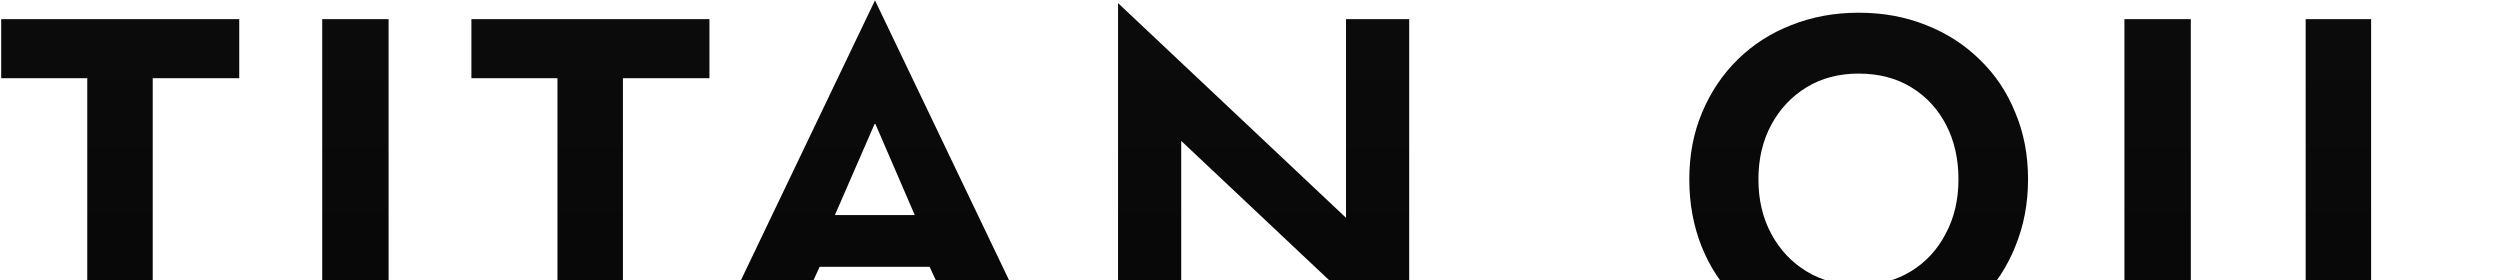 <?xml version="1.0" encoding="UTF-8"?> <svg xmlns="http://www.w3.org/2000/svg" width="1178" height="132" viewBox="0 0 1178 132" fill="none"><path d="M0.565 36.833V9.008H112.731V36.833H71.963V160H41.117V36.833H0.565ZM151.827 9.008H183.104V160H151.827V9.008ZM222.124 36.833V9.008H334.29V36.833H293.522V160H262.676V36.833H222.124ZM372.823 125.703L376.49 101.329H448.966L452.633 125.703H372.823ZM412.297 57.972L389.648 109.957L390.295 116.859L370.45 160H335.722L412.297 0.164L488.872 160H453.928L434.514 118.154L434.946 110.388L412.297 57.972ZM634.242 9.008H664.009V167.55L556.589 66.385V160H526.822V1.458L634.242 102.623V9.008ZM828.567 84.504C828.567 94.139 830.58 102.695 834.607 110.173C838.633 117.65 844.17 123.546 851.216 127.86C858.262 132.174 866.459 134.331 875.806 134.331C885.153 134.331 893.35 132.174 900.396 127.86C907.443 123.546 912.907 117.65 916.79 110.173C920.816 102.695 922.829 94.139 922.829 84.504C922.829 74.869 920.888 66.313 917.005 58.835C913.123 51.358 907.658 45.462 900.612 41.148C893.566 36.833 885.297 34.676 875.806 34.676C866.459 34.676 858.262 36.833 851.216 41.148C844.17 45.462 838.633 51.358 834.607 58.835C830.58 66.313 828.567 74.869 828.567 84.504ZM795.996 84.504C795.996 73 798.009 62.502 802.036 53.011C806.062 43.376 811.67 35.036 818.86 27.99C826.051 20.943 834.463 15.551 844.098 11.812C853.876 7.929 864.446 5.988 875.806 5.988C887.31 5.988 897.88 7.929 907.515 11.812C917.149 15.551 925.562 20.943 932.752 27.99C940.086 35.036 945.694 43.376 949.577 53.011C953.603 62.502 955.616 73 955.616 84.504C955.616 95.864 953.603 106.434 949.577 116.212C945.694 125.847 940.158 134.259 932.967 141.45C925.921 148.64 917.509 154.248 907.73 158.274C898.095 162.157 887.454 164.098 875.806 164.098C864.158 164.098 853.445 162.157 843.666 158.274C834.032 154.248 825.619 148.64 818.429 141.45C811.239 134.259 805.703 125.847 801.82 116.212C797.937 106.434 795.996 95.864 795.996 84.504ZM1001.03 9.008H1032.31V160H1001.03V9.008ZM1086.43 9.008H1117.27V133.037H1177.46V160H1086.43V9.008Z" fill="url(#paint0_linear_305_8066)"></path><defs><linearGradient id="paint0_linear_305_8066" x1="589" y1="-71" x2="589" y2="241" gradientUnits="userSpaceOnUse"><stop stop-color="#0E0E0E"></stop><stop offset="1" stop-color="#040404"></stop></linearGradient></defs></svg> 